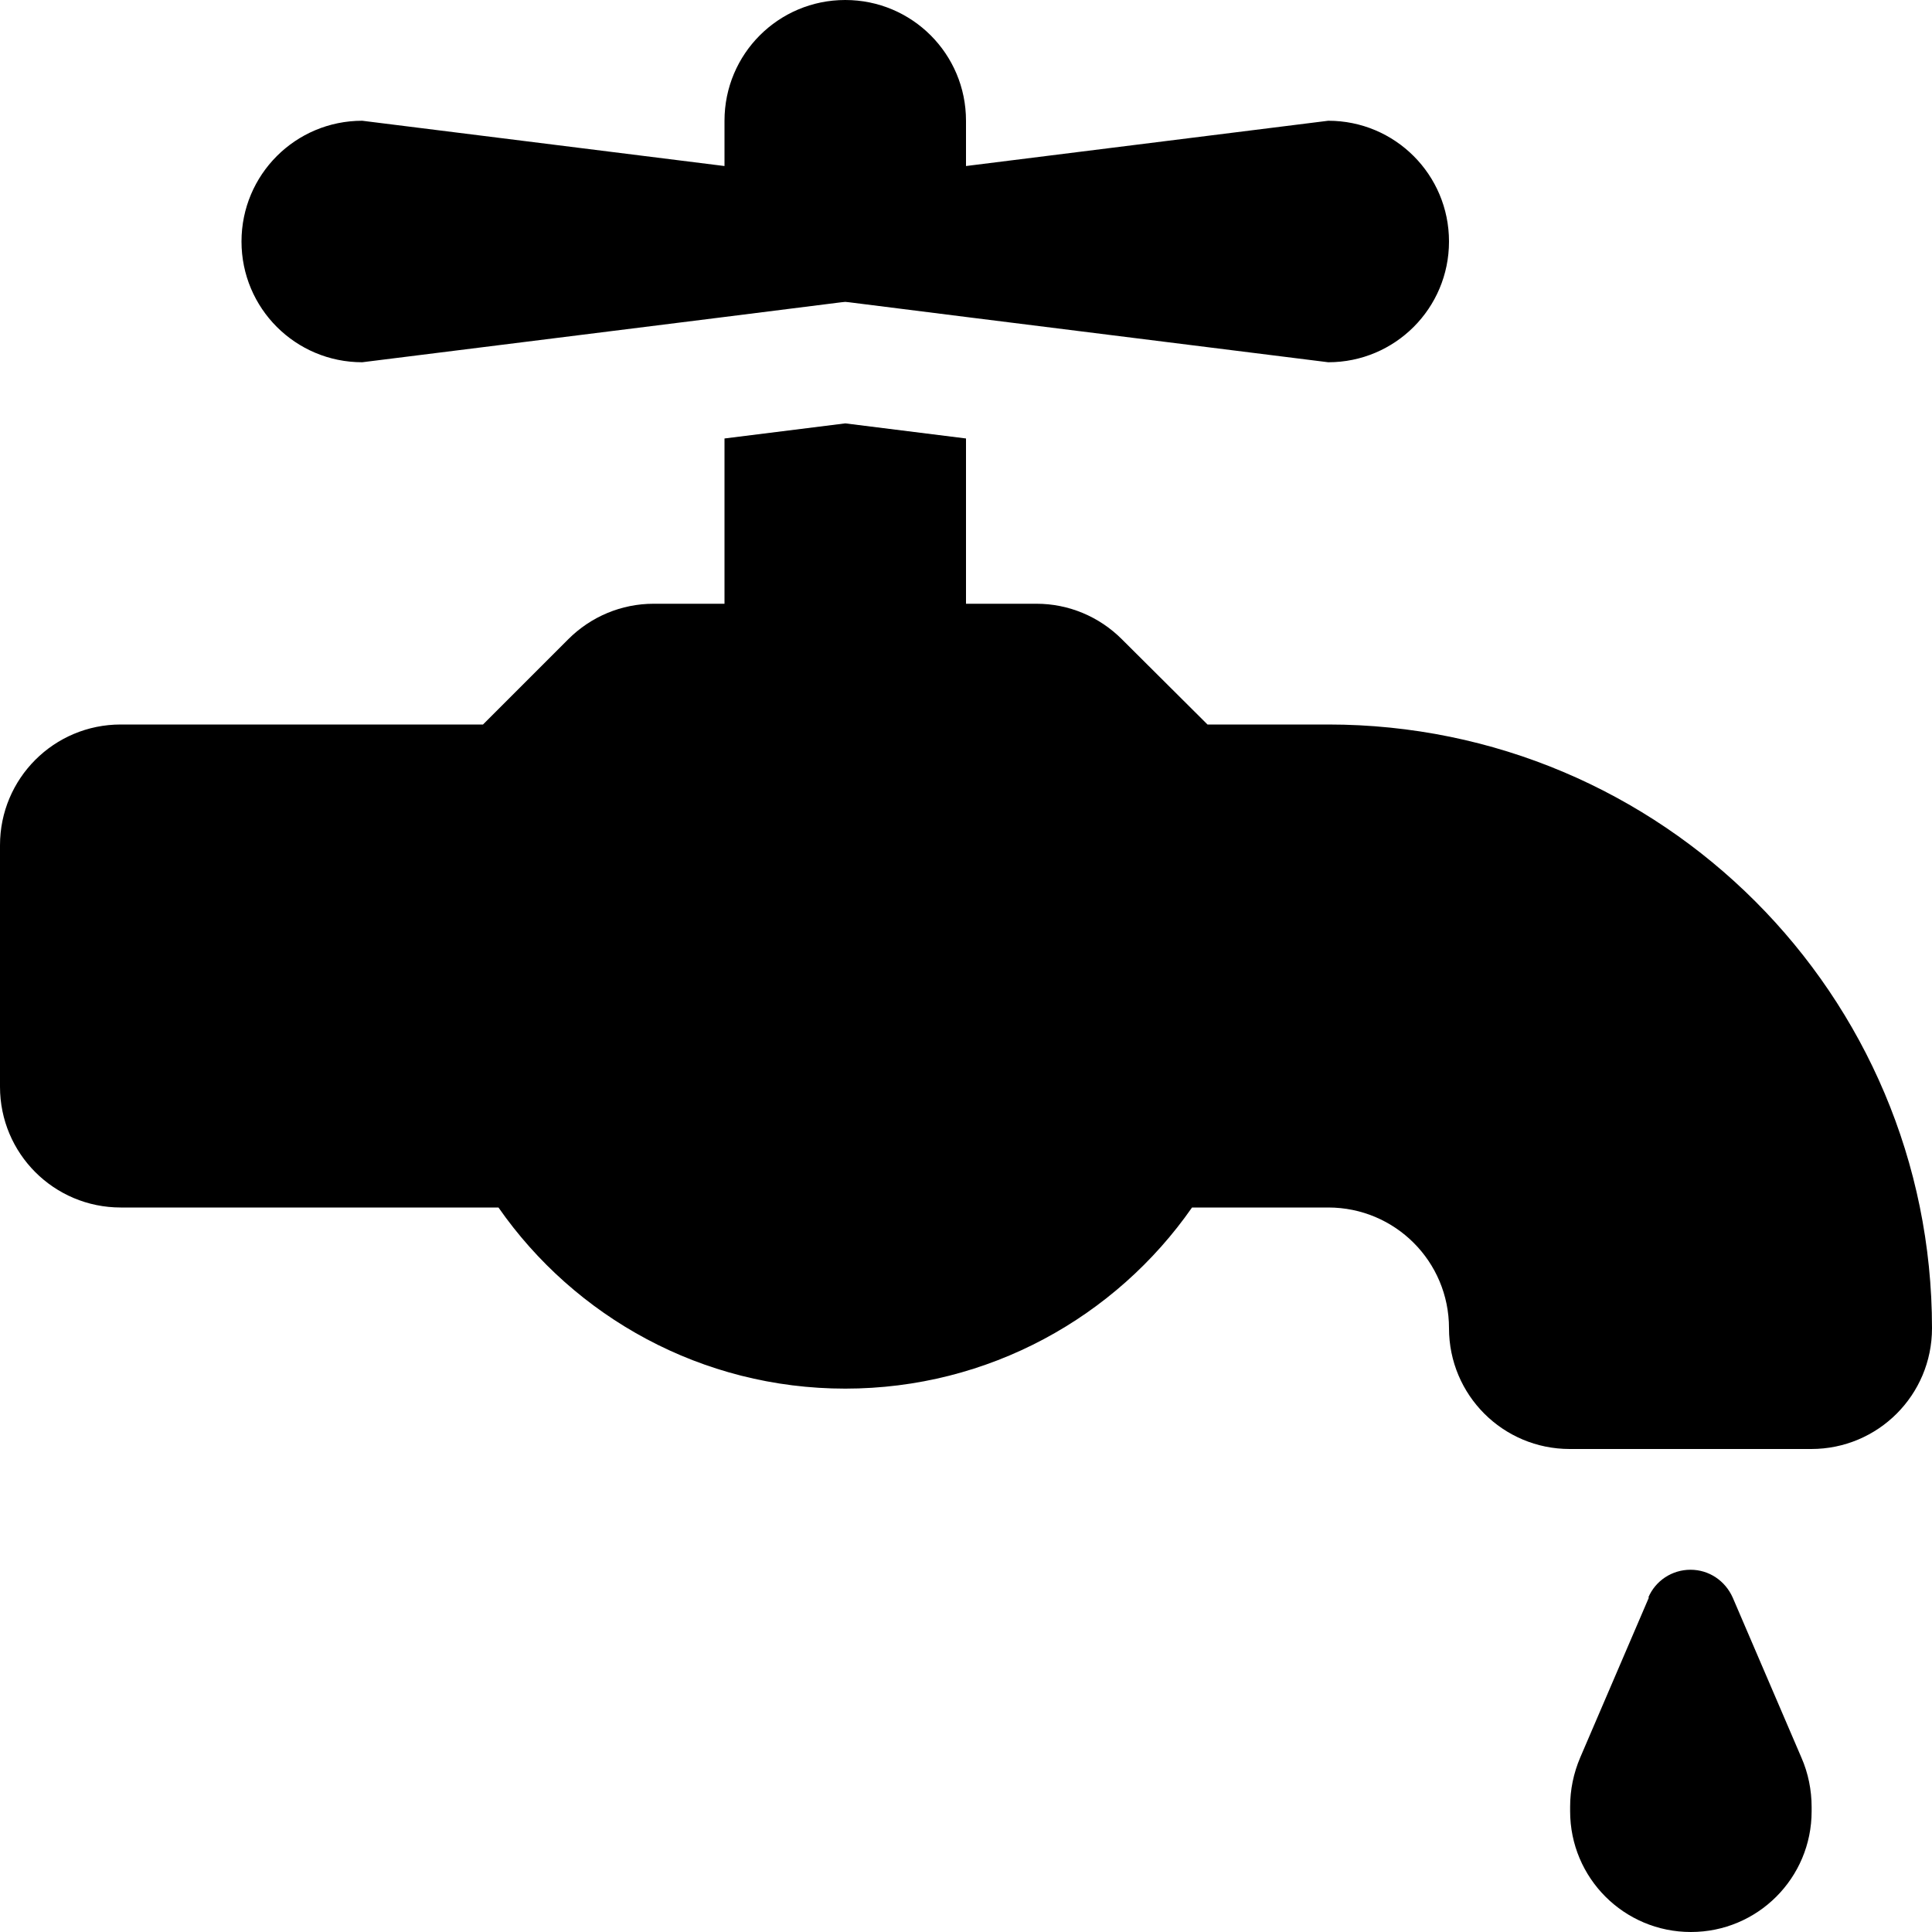 <svg xmlns="http://www.w3.org/2000/svg" viewBox="0 0 512 512"><!--! Font Awesome Free 6.5.2 by @fontawesome - https://fontawesome.com License - https://fontawesome.com/license/free (Icons: CC BY 4.0, Fonts: SIL OFL 1.1, Code: MIT License) Copyright 2024 Fonticons, Inc. --><path d="M224 0c17.7 0 32 14.3 32 32V44l96-12c17.7 0 32 14.3 32 32s-14.3 32-32 32L256 84l-31-3.9-1-.1-1 .1L192 84 96 96C78.3 96 64 81.7 64 64s14.3-32 32-32l96 12V32c0-17.7 14.3-32 32-32zM0 224c0-17.7 14.3-32 32-32h96l22.6-22.6c6-6 14.1-9.4 22.6-9.4H192V116.2l32-4 32 4V160h18.7c8.5 0 16.6 3.4 22.6 9.4L320 192h32c88.4 0 160 71.6 160 160c0 17.7-14.3 32-32 32H416c-17.7 0-32-14.3-32-32s-14.3-32-32-32H315.9c-20.2 29-53.9 48-91.9 48s-71.7-19-91.9-48H32c-17.7 0-32-14.3-32-32V224zM436.8 423.4c1.9-4.5 6.3-7.4 11.2-7.4s9.2 2.9 11.2 7.4l18.2 42.4c1.8 4.1 2.7 8.6 2.7 13.1V480c0 17.7-14.3 32-32 32s-32-14.3-32-32v-1.2c0-4.5 .9-8.9 2.7-13.1l18.2-42.4z"/></svg>